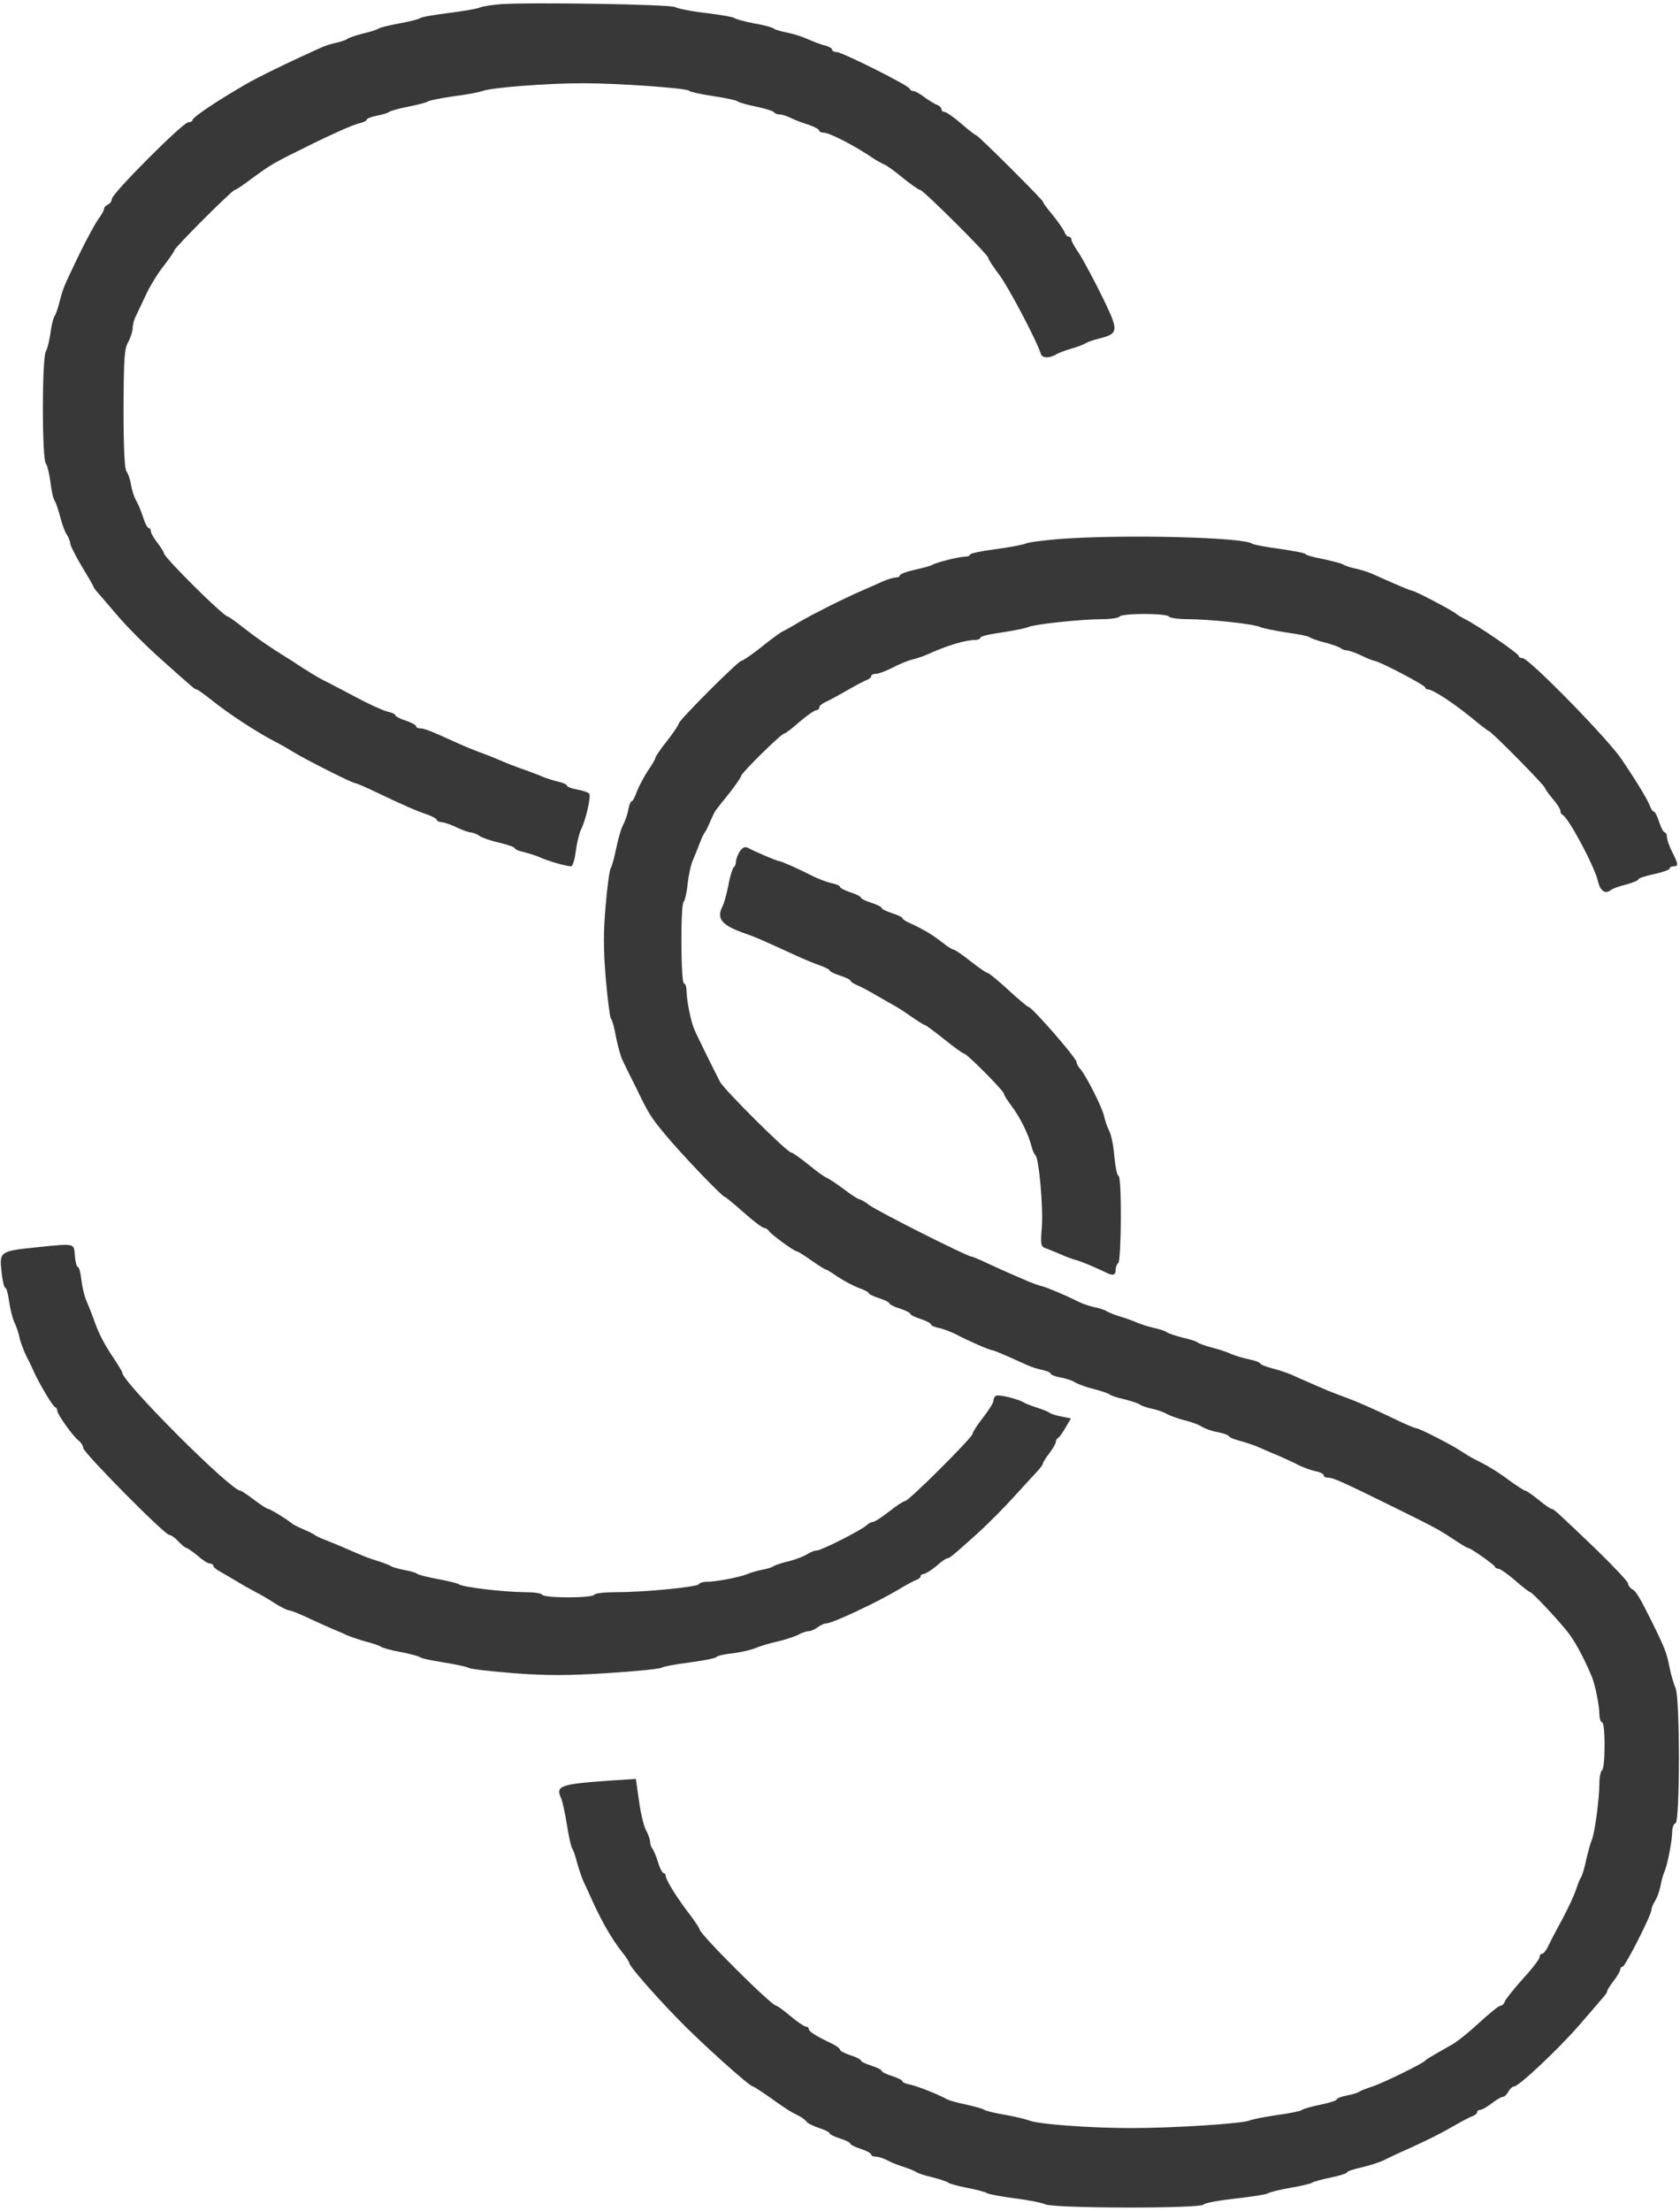 <?xml version="1.0" encoding="UTF-8"?> <svg xmlns="http://www.w3.org/2000/svg" width="323" height="425" viewBox="0 0 323 425" fill="none"> <path d="M96.25 0.8C94.6 0.95 92.8 1.2 92.25 1.45C91.7 1.7 89 2.15 86.25 2.5C83.5 2.85 81.05 3.25 80.75 3.5C80.5 3.7 78.7 4.15 76.75 4.5C74.85 4.85 73.05 5.3 72.75 5.5C72.5 5.7 71.15 6.15 69.75 6.45C68.4 6.8 67.05 7.25 66.75 7.5C66.5 7.7 65.45 8.05 64.5 8.25C63.55 8.45 62.2 8.9 61.5 9.25C60.8 9.55 59.25 10.3 58 10.85C53.6 12.9 49.2 15.05 47.25 16.2C41.7 19.4 37 22.55 37 23.1C37 23.3 36.65 23.5 36.2 23.5C35.2 23.5 21.5 37.2 21.5 38.25C21.5 38.65 21.15 39.15 20.75 39.3C20.35 39.5 20 39.85 20 40.15C20 40.4 19.5 41.35 18.85 42.2C18.25 43.05 16.65 46 15.3 48.75C12.25 55.1 12.15 55.3 11.45 58C11.15 59.25 10.7 60.5 10.5 60.75C10.25 61.05 9.9 62.5 9.7 64C9.5 65.5 9.1 67.05 8.85 67.45C8.05 68.4 8.05 88.1 8.8 89.05C9.1 89.45 9.5 91.1 9.7 92.7C9.9 94.35 10.25 95.95 10.5 96.2C10.7 96.5 11.2 97.9 11.55 99.25C11.9 100.65 12.45 102.2 12.85 102.75C13.2 103.3 13.5 104.05 13.5 104.45C13.5 104.8 14.5 106.8 15.75 108.9C17 110.95 18 112.7 18 112.8C18 112.9 18.35 113.4 18.75 113.85C19.2 114.35 21 116.45 22.75 118.5C24.5 120.55 28.15 124.2 30.85 126.6C37.35 132.4 37.45 132.5 37.8 132.5C37.95 132.5 39.3 133.45 40.75 134.6C44.1 137.3 49.75 140.95 53 142.6C53.7 142.95 55.15 143.75 56.25 144.45C58.6 145.9 67.7 150.5 68.25 150.5C68.45 150.5 70.25 151.25 72.2 152.2C77.55 154.75 80.05 155.85 82.15 156.55C83.15 156.9 84 157.4 84 157.6C84 157.8 84.4 158 84.9 158C85.35 158.05 86.65 158.45 87.75 159C88.85 159.55 90.1 159.95 90.5 160C90.95 160 91.7 160.3 92.25 160.7C92.8 161.05 94.55 161.65 96.15 162C97.7 162.35 99 162.85 99 163.05C99 163.25 99.75 163.55 100.65 163.75C101.5 163.95 102.95 164.4 103.75 164.75C105.35 165.5 108.9 166.5 109.8 166.5C110.1 166.5 110.5 165.2 110.7 163.6C110.9 162.05 111.35 160.15 111.7 159.45C112.6 157.7 113.65 153.15 113.3 152.55C113.15 152.3 112.1 151.95 111 151.75C109.9 151.55 109 151.2 109 151C109 150.75 108.25 150.45 107.4 150.25C106.5 150.05 105.1 149.6 104.25 149.25C103.45 148.9 101.95 148.35 101 148C99.1 147.35 97.55 146.75 95.25 145.75C94.45 145.4 92.95 144.85 92 144.5C91.05 144.15 89.35 143.45 88.25 142.95C82.9 140.5 81.6 140 80.85 140C80.4 140 80 139.8 80 139.6C80 139.35 79.1 138.85 78 138.5C76.9 138.15 76 137.65 76 137.45C76 137.25 75.3 136.95 74.45 136.75C73.6 136.55 70.85 135.3 68.35 133.95C65.8 132.6 62.95 131.1 62 130.65C61.05 130.15 59.25 129.05 58 128.25C56.75 127.4 55.35 126.5 54.9 126.25C51.9 124.4 49.1 122.45 46.75 120.6C45.3 119.45 43.95 118.5 43.8 118.5C43 118.5 31.5 107.1 31.5 106.3C31.5 106.1 30.95 105.2 30.25 104.3C29.55 103.4 29 102.4 29 102.1C29 101.75 28.8 101.5 28.6 101.5C28.35 101.5 27.85 100.55 27.5 99.35C27.1 98.2 26.55 96.8 26.2 96.25C25.85 95.7 25.4 94.35 25.2 93.25C25.05 92.15 24.6 90.95 24.3 90.55C23.95 90.1 23.75 86.15 23.75 78.55C23.8 68.8 23.9 67.05 24.65 65.75C25.1 64.9 25.5 63.7 25.5 63.1C25.5 62.45 25.8 61.3 26.2 60.6C26.55 59.85 27.45 57.95 28.2 56.35C28.95 54.8 30.45 52.35 31.55 51C32.6 49.65 33.5 48.35 33.5 48.15C33.5 47.65 44.65 36.5 45.15 36.5C45.35 36.5 46.8 35.55 48.35 34.35C52.3 31.5 52.3 31.45 60.25 27.55C64.1 25.65 68 23.95 68.9 23.75C69.75 23.55 70.5 23.25 70.5 23C70.5 22.8 71.35 22.45 72.4 22.25C73.4 22.05 74.5 21.75 74.75 21.55C75.05 21.3 76.7 20.85 78.5 20.5C80.3 20.15 82 19.7 82.25 19.5C82.55 19.3 84.8 18.85 87.25 18.5C89.75 18.2 92.2 17.7 92.75 17.5C94.25 16.85 105.1 16 112.05 16C119.1 16 132.15 16.95 132.5 17.45C132.65 17.65 134.65 18.1 137 18.45C139.35 18.8 141.5 19.25 141.75 19.45C142.05 19.7 143.65 20.15 145.4 20.5C147.1 20.85 148.65 21.35 148.8 21.55C148.95 21.8 149.45 22 149.9 22C150.35 22 151.3 22.3 152 22.65C152.7 23 154.2 23.6 155.4 23.95C156.55 24.35 157.5 24.85 157.5 25.1C157.5 25.3 157.9 25.5 158.4 25.5C159.5 25.5 164.6 28.15 168 30.5C168.7 30.95 169.6 31.45 170 31.6C170.4 31.75 172.05 32.9 173.6 34.2C175.15 35.45 176.65 36.5 176.9 36.5C177.5 36.5 190 48.95 190 49.55C190 49.8 190.95 51.3 192.15 52.85C193.95 55.3 199.3 65.4 200.15 68.1C200.45 68.9 202 68.85 203.25 68C203.55 67.85 204.75 67.35 206 67C207.25 66.65 208.5 66.15 208.75 65.95C209.05 65.75 210.3 65.3 211.6 65C214.3 64.3 214.7 63.7 213.9 61.4C213.1 59.1 208.45 50.05 207.1 48.15C206.5 47.3 206 46.35 206 46.05C206 45.75 205.75 45.5 205.5 45.5C205.2 45.5 204.85 45.1 204.65 44.6C204.5 44.15 203.5 42.7 202.45 41.4C201.35 40.1 200.5 38.95 200.5 38.75C200.5 38.4 188.05 26 187.7 26C187.55 26 186.2 25 184.8 23.75C183.35 22.5 181.9 21.5 181.55 21.5C181.25 21.5 181 21.25 181 21C181 20.7 180.6 20.3 180.15 20.15C179.65 19.95 178.55 19.3 177.7 18.65C176.85 18 175.9 17.5 175.6 17.5C175.3 17.5 175 17.3 174.9 17.05C174.7 16.4 161.85 10 160.85 10C160.35 10 160 9.8 160 9.55C160 9.3 159.4 8.95 158.65 8.75C157.9 8.6 156.4 8 155.25 7.5C154.15 7 152.35 6.45 151.25 6.25C150.15 6.05 149.05 5.7 148.75 5.5C148.5 5.25 146.8 4.8 145 4.5C143.2 4.15 141.55 3.7 141.25 3.5C141 3.25 138.5 2.85 135.75 2.5C133 2.2 130.3 1.65 129.75 1.35C128.75 0.85 102.7 0.4 96.25 0.8Z" fill="#383838"></path> <path d="M204.25 103.55C200.95 103.8 197.8 104.2 197.25 104.45C196.7 104.7 194.05 105.2 191.4 105.55C188.7 105.9 186.5 106.35 186.5 106.6C186.5 106.8 186 107 185.4 107C184.1 107.05 180.05 108.1 179.25 108.55C179 108.75 177.45 109.15 175.9 109.5C174.3 109.85 173 110.35 173 110.6C173 110.8 172.65 111 172.2 111C171.75 111 170.6 111.35 169.6 111.8C168.55 112.25 166.85 113.05 165.75 113.5C161.95 115.15 156.25 118.05 153.75 119.5C152.4 120.35 150.9 121.15 150.5 121.35C150.1 121.5 148.25 122.85 146.4 124.35C144.55 125.8 142.85 127 142.55 127C141.95 127 130.5 138.45 130.5 139.05C130.5 139.3 129.5 140.8 128.25 142.4C127 143.95 126 145.45 126 145.65C126 145.9 125.35 147 124.55 148.15C123.8 149.3 122.85 151.1 122.45 152.1C122.1 153.15 121.65 154 121.45 154C121.25 154 120.95 154.75 120.8 155.6C120.65 156.5 120.15 157.9 119.75 158.65C119.35 159.4 118.8 161.45 118.45 163.15C118.1 164.85 117.65 166.5 117.45 166.8C117.2 167.1 116.75 170.35 116.45 173.95C116 179.05 116 182.3 116.45 187.9C116.8 191.95 117.25 195.45 117.45 195.75C117.7 196 118.15 197.65 118.45 199.4C118.8 201.1 119.35 203.15 119.75 203.9C120.1 204.65 121.15 206.8 122.1 208.65C124.8 214.25 125.05 214.6 127.85 218C130.9 221.7 138.85 230 139.3 230C139.45 230 141.1 231.35 142.95 233C144.8 234.65 146.6 236 146.9 236C147.2 236 147.65 236.3 147.85 236.6C148.3 237.3 152.7 240.5 153.2 240.5C153.4 240.5 154.65 241.3 156 242.25C157.35 243.2 158.6 244 158.8 244C158.95 244 160 244.65 161.15 245.45C162.3 246.2 164.1 247.15 165.15 247.55C166.15 247.9 167 248.35 167 248.5C167 248.7 167.9 249.15 169 249.5C170.1 249.85 171 250.3 171 250.5C171 250.7 171.9 251.15 173 251.5C174.1 251.85 175 252.3 175 252.5C175 252.7 175.9 253.15 177 253.5C178.1 253.85 179 254.35 179 254.55C179 254.75 179.75 255.1 180.65 255.25C181.5 255.45 183.05 256.05 184 256.55C186.05 257.65 190.3 259.5 190.75 259.5C191.05 259.5 193.3 260.45 197.35 262.3C198.2 262.7 199.6 263.15 200.45 263.3C201.3 263.5 202 263.8 202 264C202 264.2 202.85 264.55 203.9 264.75C204.9 264.9 206.2 265.35 206.75 265.7C207.3 266.05 208.85 266.6 210.25 266.95C211.6 267.3 212.95 267.75 213.25 267.95C213.5 268.2 214.85 268.65 216.25 268.95C217.6 269.3 218.95 269.75 219.25 270C219.5 270.2 220.55 270.55 221.5 270.75C222.45 270.95 223.7 271.4 224.25 271.7C224.8 272.05 226.35 272.6 227.65 272.95C229 273.25 230.6 273.85 231.15 274.25C231.75 274.6 233.1 275.1 234.15 275.25C235.15 275.45 236.15 275.8 236.3 276.05C236.4 276.3 237.5 276.7 238.65 277C239.8 277.3 241.5 277.9 242.35 278.3C243.25 278.7 244.85 279.4 245.85 279.8C246.9 280.25 248.55 281 249.5 281.5C250.45 282 252 282.55 252.9 282.75C253.75 282.9 254.5 283.3 254.5 283.55C254.5 283.8 254.9 284 255.35 284C256.3 284 257.9 284.7 268.25 289.8C276.25 293.75 276.6 293.95 279.85 296.1C281 296.85 282.05 297.5 282.25 297.5C282.7 297.5 287.2 300.65 287.4 301.1C287.5 301.35 287.8 301.5 288.1 301.5C288.4 301.5 289.85 302.5 291.3 303.75C292.7 305 294.05 306 294.2 306C294.55 306 298.95 310.65 301.2 313.4C302.7 315.2 304.55 318.65 306.05 322.25C306.7 323.85 307.45 327.6 307.5 329.35C307.5 330.25 307.75 331 308 331C308.3 331 308.5 332.8 308.5 335.45C308.5 337.95 308.3 340.1 308 340.25C307.75 340.4 307.5 341.55 307.5 342.75C307.5 345.65 306.6 352.5 306 353.75C305.75 354.3 305.3 356 304.95 357.5C304.65 359 304.2 360.45 304 360.75C303.8 361 303.35 362.1 303 363.2C302.65 364.25 301.5 366.75 300.45 368.7C299.4 370.65 298.15 373 297.75 373.85C297.35 374.75 296.75 375.5 296.5 375.5C296.2 375.5 296 375.8 296 376.15C296 376.5 294.6 378.35 292.85 380.25C291.1 382.2 289.55 384.15 289.35 384.6C289.2 385.1 288.8 385.5 288.45 385.5C288.15 385.5 286.3 387 284.35 388.8C282.4 390.6 280 392.55 279 393.05C275.3 395.15 274.25 395.75 274 396.05C273.55 396.6 265.8 400.4 263.75 401.05C262.65 401.4 261.55 401.85 261.25 402.05C261 402.25 259.9 402.55 258.9 402.75C257.85 402.95 257 403.3 257 403.5C257 403.7 255.6 404.15 253.9 404.5C252.15 404.85 250.55 405.3 250.25 405.55C250 405.75 247.85 406.2 245.5 406.5C243.15 406.85 240.8 407.3 240.25 407.55C238.8 408.15 225.7 409 217.4 409C209.55 409 199.3 408.25 197.75 407.5C197.2 407.3 195.2 406.8 193.25 406.45C191.35 406.15 189.55 405.7 189.25 405.5C189 405.3 187.4 404.85 185.8 404.5C184.15 404.15 182.45 403.7 182.05 403.45C180.2 402.45 176.4 400.95 175 400.65C174.15 400.5 173.5 400.2 173.5 400C173.5 399.8 172.6 399.35 171.5 399C170.4 398.65 169.5 398.2 169.5 398C169.5 397.8 168.6 397.35 167.5 397C166.4 396.65 165.5 396.2 165.5 396C165.5 395.8 164.6 395.35 163.5 395C162.4 394.65 161.5 394.15 161.5 393.95C161.5 393.7 160.75 393.15 159.9 392.75C156.85 391.3 155.5 390.45 155.5 389.95C155.5 389.7 155.25 389.5 154.95 389.5C154.65 389.5 153.3 388.6 152 387.5C150.7 386.4 149.45 385.5 149.25 385.5C148.35 385.5 134.5 371.7 134.5 370.8C134.5 370.6 133.65 369.35 132.65 368C130.25 364.9 128 361.3 128 360.55C128 360.25 127.8 360 127.6 360C127.35 360 126.85 359.05 126.5 357.85C126.15 356.7 125.65 355.55 125.4 355.25C125.2 355 125 354.45 125 354C125 353.6 124.65 352.55 124.2 351.75C123.75 350.9 123.15 348.35 122.85 346.05L122.25 341.9L117.5 342.2C107.65 342.9 106.75 343.2 107.9 345.65C108.15 346.25 108.65 348.55 109 350.75C109.35 352.95 109.8 354.95 110 355.25C110.2 355.5 110.65 356.75 110.95 358C111.3 359.25 111.85 360.9 112.25 361.75C112.65 362.55 113.5 364.5 114.2 366C115.95 369.75 117.8 372.9 119.55 375.1C120.35 376.1 121 377.1 121 377.3C121 377.85 125.35 382.9 130.25 387.95C134.55 392.4 144.1 401 144.75 401C144.9 401 146.2 401.85 147.65 402.85C150.95 405.2 151.9 405.85 153.5 406.6C154.2 406.95 154.9 407.5 155.1 407.8C155.3 408.1 156.35 408.6 157.5 409C158.6 409.35 159.5 409.8 159.5 410C159.5 410.2 160.4 410.65 161.5 411C162.6 411.35 163.5 411.8 163.5 412C163.5 412.2 164.4 412.65 165.5 413C166.6 413.35 167.5 413.85 167.5 414.1C167.5 414.3 167.9 414.5 168.4 414.5C168.85 414.5 169.85 414.8 170.6 415.2C171.3 415.6 172.75 416.15 173.85 416.5C174.9 416.85 176 417.3 176.25 417.5C176.55 417.7 177.85 418.15 179.25 418.45C180.6 418.8 181.95 419.25 182.25 419.45C182.5 419.7 184.2 420.15 186 420.5C187.8 420.85 189.5 421.3 189.75 421.5C190.05 421.7 192.4 422.15 195 422.5C197.6 422.8 200.3 423.35 200.95 423.65C202.55 424.45 230.85 424.5 231.4 423.7C231.6 423.4 234.35 422.9 237.5 422.55C240.65 422.2 243.5 421.75 243.75 421.55C244.05 421.35 245.95 420.85 248 420.5C250.05 420.15 252 419.7 252.25 419.5C252.55 419.3 254.15 418.85 255.9 418.5C257.6 418.15 259 417.7 259 417.5C259 417.3 260.25 416.9 261.8 416.55C263.3 416.2 265.15 415.6 265.9 415.25C266.65 414.9 268.25 414.1 269.5 413.55C274.45 411.35 277.35 409.85 279.75 408.45C281.15 407.65 282.65 406.85 283.15 406.7C283.6 406.5 284 406.2 284 405.95C284 405.7 284.25 405.5 284.6 405.5C284.9 405.5 285.9 404.95 286.8 404.25C287.7 403.55 288.65 403 288.95 403C289.25 403 289.7 402.55 290 402C290.3 401.45 290.8 401 291.1 401C292 401 299.45 394 303.6 389.25C309.05 382.95 309 383.05 309 382.65C309 382.5 309.55 381.6 310.25 380.7C310.95 379.8 311.5 378.85 311.5 378.55C311.5 378.25 311.7 378 311.95 378C312.45 378 317.5 368.05 317.5 367.1C317.5 366.75 317.8 365.95 318.2 365.35C318.6 364.75 319.05 363.45 319.25 362.5C319.4 361.55 319.75 360.3 320 359.75C320.6 358.4 321.5 353.75 321.5 352C321.5 351.25 321.8 350.5 322.15 350.4C323 350.1 323 326.2 322.15 324.45C321.85 323.8 321.3 322 321 320.5C320.45 317.7 320.15 316.9 317.7 311.9C315.2 306.9 314.55 305.8 313.75 305.4C313.35 305.15 313 304.65 313 304.3C313 304 310.25 301.05 306.9 297.8C299.1 290.35 298.7 290 298.3 290C298.1 290 296.95 289.2 295.8 288.25C294.6 287.3 293.5 286.5 293.25 286.5C293.05 286.5 291.75 285.65 290.35 284.65C287.95 282.85 286.2 281.8 283.5 280.45C282.8 280.1 281.65 279.4 280.9 278.9C279.2 277.75 272.9 274.5 272.3 274.5C272.05 274.5 270.25 273.75 268.3 272.8C263.5 270.5 260.6 269.25 258.5 268.5C257.55 268.15 256.1 267.6 255.25 267.25C254.45 266.9 252.9 266.25 251.9 265.8C250.85 265.35 249.25 264.65 248.4 264.25C247.5 263.85 245.8 263.3 244.65 263C243.5 262.7 242.4 262.3 242.3 262.05C242.15 261.8 241.15 261.45 240.15 261.25C239.1 261.05 237.6 260.6 236.75 260.25C235.95 259.85 234.25 259.3 233 259C231.75 258.65 230.55 258.25 230.25 258C230 257.8 228.65 257.35 227.25 257.05C225.9 256.7 224.55 256.25 224.25 256C224 255.8 222.95 255.45 222 255.25C221.05 255.05 219.6 254.6 218.75 254.25C217.95 253.9 216.35 253.3 215.25 253C214.15 252.65 213.05 252.2 212.75 252C212.5 251.8 211.45 251.45 210.5 251.25C209.55 251.05 208.2 250.6 207.5 250.25C205 249 201.7 247.6 200.5 247.25C199.8 247.1 198.6 246.65 197.75 246.3C196.95 245.95 195.45 245.3 194.5 244.9C193.55 244.5 191.5 243.55 189.95 242.85C188.4 242.1 186.95 241.5 186.75 241.5C186 241.5 168.8 232.85 167.2 231.65C166.35 231 165.45 230.5 165.25 230.5C165 230.5 163.7 229.65 162.3 228.6C160.9 227.55 159.4 226.55 159 226.4C158.6 226.25 156.95 225.1 155.4 223.8C153.85 222.55 152.35 221.5 152.1 221.5C151.35 221.5 139.25 209.45 138.45 207.95C137.35 205.85 133.9 198.85 133.45 197.75C132.8 196.2 132.05 192.4 132 190.6C132 189.75 131.8 189 131.5 189C130.9 189 130.8 173.7 131.45 173.3C131.65 173.15 132.05 171.6 132.2 169.9C132.4 168.15 132.85 166.05 133.25 165.25C133.6 164.4 134.2 162.95 134.55 162C134.9 161.05 135.35 160.15 135.5 160C135.65 159.85 136.1 158.95 136.5 158C136.9 157.05 137.4 156 137.6 155.75C137.8 155.45 139 153.95 140.25 152.4C141.5 150.8 142.5 149.35 142.5 149.1C142.5 148.6 150.2 141 150.75 141C150.95 141 152.3 140 153.7 138.75C155.15 137.5 156.6 136.5 156.95 136.5C157.25 136.5 157.5 136.25 157.5 136C157.5 135.7 158 135.25 158.65 134.95C159.25 134.7 161.1 133.7 162.75 132.75C164.4 131.8 166.15 130.85 166.65 130.7C167.1 130.5 167.5 130.2 167.5 129.95C167.5 129.7 167.9 129.5 168.45 129.5C168.95 129.5 170.35 128.95 171.55 128.35C172.75 127.7 174.45 127 175.25 126.8C176.1 126.6 177.45 126.15 178.25 125.8C181.95 124.1 185.6 123 187.45 123C188 123 188.5 122.8 188.5 122.55C188.5 122.3 190.35 121.85 192.65 121.55C194.9 121.2 197.2 120.75 197.75 120.5C199 119.95 208.05 119 212 119C213.6 119 215.1 118.75 215.25 118.5C215.4 118.2 217.55 118 220 118C222.45 118 224.6 118.2 224.75 118.5C224.9 118.75 226.55 119 228.3 119C232.45 119 240.95 119.9 242.25 120.5C242.8 120.75 245.05 121.2 247.25 121.55C249.45 121.85 251.5 122.25 251.75 122.45C252.05 122.7 253.4 123.15 254.75 123.5C256.15 123.85 257.45 124.35 257.75 124.55C258 124.8 258.55 125 259 125C259.4 125.05 260.65 125.45 261.75 126C262.85 126.55 263.95 126.95 264.2 127C265.05 127 274 131.7 274 132.1C274 132.3 274.25 132.5 274.55 132.5C275.45 132.5 279.35 135.05 282.8 137.85C284.55 139.3 286.1 140.5 286.25 140.5C286.65 140.5 297 150.95 297 151.4C297.05 151.6 297.7 152.55 298.5 153.5C299.35 154.45 300 155.5 300 155.8C300 156.15 300.15 156.5 300.4 156.6C301.55 157.1 306.65 166.65 307.25 169.45C307.65 171.2 308.65 171.9 309.65 171.1C310 170.8 311.35 170.3 312.65 170C313.95 169.65 315 169.2 315 169C315 168.8 316.35 168.35 318 168C319.65 167.65 321 167.15 321 166.95C321 166.7 321.35 166.5 321.75 166.5C322.75 166.5 322.7 166.1 321.5 163.75C320.95 162.65 320.5 161.4 320.5 160.9C320.5 160.4 320.3 160 320.1 160C319.85 160 319.35 159.1 319 158C318.65 156.9 318.2 156 318 156C317.8 156 317.5 155.6 317.3 155.1C316.9 153.9 314.7 150.25 311.75 145.9C309.05 141.9 293.95 126.5 292.75 126.5C292.35 126.5 292 126.3 292 126.1C292 125.6 284.2 120.25 281.5 118.9C280.8 118.55 280.15 118.15 280 118C279.4 117.4 271.95 113.5 271.4 113.5C271.2 113.5 269.75 112.9 268.15 112.2C266.55 111.5 264.6 110.65 263.75 110.25C262.95 109.9 261.45 109.45 260.5 109.25C259.55 109.05 258.55 108.7 258.25 108.5C258 108.3 256.25 107.85 254.4 107.45C252.5 107.1 251 106.65 251 106.5C251 106.3 248.8 105.9 246.15 105.5C243.45 105.15 241.05 104.7 240.75 104.5C239.15 103.25 216.7 102.7 204.25 103.55Z" fill="#383838"></path> <path d="M142.25 163.6C141.85 164.25 141.5 165.1 141.5 165.6C141.5 166.05 141.3 166.55 141.05 166.7C140.85 166.85 140.35 168.4 140.05 170.1C139.7 171.85 139.2 173.65 138.95 174.1C137.65 176.6 138.7 177.85 143.5 179.5C145.2 180.1 145.95 180.4 152.5 183.4C154.3 184.25 156.6 185.2 157.65 185.55C158.65 185.9 159.5 186.35 159.5 186.5C159.5 186.7 160.4 187.15 161.5 187.5C162.6 187.85 163.5 188.3 163.5 188.45C163.5 188.65 164.1 189.05 164.9 189.4C165.65 189.7 167.4 190.65 168.75 191.45C170.15 192.25 171.6 193.1 172 193.3C172.4 193.5 173.8 194.4 175.15 195.35C176.45 196.25 177.65 197 177.8 197C178 197 179.65 198.25 181.55 199.75C183.4 201.25 185.15 202.5 185.35 202.5C185.9 202.5 193 209.65 193 210.2C193 210.4 193.65 211.45 194.4 212.45C196 214.5 197.75 218 198.3 220.25C198.5 221.05 198.85 221.85 199.05 222C199.75 222.5 200.6 232.05 200.3 235.9C200.05 239.05 200.1 239.55 200.9 239.85C201.35 240 202.65 240.55 203.75 241C204.85 241.5 206.3 242.05 207 242.2C208.15 242.55 210.4 243.5 212.6 244.55C213.95 245.25 214.5 245.1 214.5 244.05C214.5 243.5 214.75 242.9 215 242.75C215.6 242.35 215.7 226 215.05 226C214.8 226 214.45 224.35 214.25 222.3C214.1 220.3 213.65 218.05 213.25 217.35C212.9 216.65 212.45 215.35 212.25 214.45C211.85 212.7 208.85 206.8 207.7 205.45C207.3 205.05 207 204.45 207 204.15C207 203.4 198.4 193.5 197.7 193.5C197.55 193.5 195.8 192.05 193.85 190.25C191.9 188.45 190.1 187 189.9 187C189.65 187 188.2 186 186.6 184.75C185.05 183.5 183.55 182.5 183.3 182.5C183.1 182.5 182.05 181.85 181.05 181.05C179.2 179.6 177.35 178.5 174.9 177.4C174.1 177.05 173.5 176.65 173.5 176.45C173.5 176.3 172.6 175.85 171.5 175.5C170.4 175.15 169.5 174.7 169.5 174.5C169.5 174.3 168.6 173.85 167.5 173.5C166.4 173.15 165.5 172.7 165.5 172.5C165.5 172.3 164.6 171.85 163.5 171.5C162.4 171.15 161.5 170.65 161.5 170.45C161.5 170.25 160.75 169.9 159.9 169.75C159 169.55 157.45 168.95 156.5 168.5C153.8 167.1 150.2 165.5 149.8 165.5C149.4 165.5 145.2 163.7 143.9 163C143.25 162.65 142.85 162.8 142.25 163.6Z" fill="#383838"></path> <path d="M7.25 239.7C1.75453e-05 240.45 -0.15 240.5 0.3 244.4C0.45 246.1 0.8 247.5 1 247.5C1.25 247.5 1.55 248.7 1.75 250.1C1.95 251.55 2.4 253.35 2.75 254.1C3.1 254.85 3.6 256.2 3.75 257.1C3.95 258 4.55 259.55 5 260.5C5.5 261.45 6.15 262.8 6.45 263.5C7.45 265.75 10.1 270.25 10.55 270.4C10.8 270.5 11 270.8 11 271.1C11 271.8 14.05 276.1 15.15 276.9C15.6 277.25 16 277.9 16 278.3C16 279.15 31.65 295 32.55 295C32.85 295 33.65 295.55 34.3 296.25C34.95 296.95 35.65 297.5 35.85 297.5C36.05 297.55 37.05 298.2 38 299C38.95 299.85 40 300.5 40.35 300.5C40.7 300.5 41 300.7 41 300.9C41 301.15 41.5 301.6 42.15 301.95C42.75 302.3 44.15 303.1 45.25 303.75C46.35 304.45 48.05 305.4 49 305.9C49.95 306.35 51.7 307.4 52.85 308.15C54.05 308.9 55.25 309.5 55.6 309.5C55.9 309.5 57.65 310.2 59.45 311.05C61.25 311.9 63.3 312.8 64 313.1C64.7 313.4 65.95 313.9 66.75 314.3C67.6 314.65 69.25 315.2 70.5 315.55C71.75 315.85 73 316.3 73.25 316.5C73.55 316.7 75.2 317.2 77 317.5C78.8 317.85 80.5 318.3 80.75 318.5C81.05 318.75 83.05 319.15 85.25 319.5C87.45 319.85 89.65 320.3 90.1 320.55C90.55 320.8 94.6 321.25 99.05 321.6C105.45 322.05 109.15 322.05 116.95 321.55C122.35 321.2 126.95 320.75 127.25 320.5C127.5 320.3 129.95 319.85 132.65 319.5C135.3 319.15 137.65 318.7 137.75 318.45C137.9 318.25 139.3 317.9 140.9 317.75C142.45 317.55 144.45 317.1 145.25 316.75C146.1 316.4 147.95 315.8 149.45 315.5C150.95 315.15 152.75 314.55 153.45 314.2C154.15 313.8 155.1 313.5 155.5 313.5C155.9 313.5 156.7 313.15 157.2 312.75C157.75 312.35 158.5 312 158.9 312C160.05 312 168.75 307.9 172.75 305.5C174.15 304.65 175.65 303.85 176.15 303.65C176.6 303.5 177 303.2 177 302.95C177 302.7 177.3 302.5 177.65 302.5C177.95 302.45 179.05 301.8 180 301C180.95 300.15 181.9 299.5 182.1 299.5C182.55 299.5 183.05 299.1 188 294.65C190.05 292.8 193.25 289.55 195.1 287.5C196.95 285.45 198.95 283.3 199.5 282.7C200.05 282.1 200.5 281.5 200.5 281.3C200.5 281.1 201.05 280.2 201.75 279.3C202.45 278.4 203 277.4 203 277.1C203 276.8 203.2 276.5 203.4 276.4C203.6 276.3 204.25 275.45 204.85 274.4L205.9 272.6L204.1 272.25C203.05 272.05 202.05 271.75 201.75 271.5C201.5 271.3 200.35 270.85 199.25 270.5C198.15 270.15 197.05 269.7 196.75 269.5C195.8 268.9 192 267.95 191.5 268.25C191.2 268.4 191 268.85 191 269.25C191 269.6 190.1 271.05 189 272.45C187.9 273.85 187 275.25 187 275.55C187 276.25 174.7 288.5 174 288.5C173.7 288.5 172.35 289.4 170.95 290.5C169.55 291.6 168.15 292.5 167.85 292.5C167.55 292.5 166.95 292.8 166.55 293.2C165.4 294.2 157.9 298 157 298C156.55 298 155.75 298.35 155.2 298.7C154.6 299.1 153.05 299.7 151.7 300.05C150.35 300.35 149.05 300.8 148.75 301C148.5 301.2 147.45 301.55 146.5 301.7C145.55 301.9 144.3 302.25 143.75 302.5C142.4 303.1 137.75 304 136 304C135.25 304 134.5 304.2 134.4 304.45C134.2 305 124.05 306 118.65 306C116.4 306 114.4 306.2 114.25 306.5C114.1 306.8 111.85 307 109.25 307C106.65 307 104.4 306.8 104.25 306.5C104.1 306.2 102.55 306 100.85 306C97.05 306 88.95 305.05 88.25 304.5C88 304.3 86.2 303.85 84.25 303.5C82.35 303.15 80.55 302.7 80.25 302.5C80 302.25 78.85 301.95 77.75 301.75C76.65 301.55 75.55 301.2 75.25 301.05C75 300.85 73.85 300.4 72.75 300.05C70.65 299.4 70.25 299.25 66.5 297.6C65.25 297.05 63.45 296.35 62.5 295.95C61.55 295.6 60.65 295.15 60.5 295C60.35 294.85 59.45 294.4 58.5 294C57.55 293.6 56.55 293.1 56.25 292.9C55.05 291.9 51.9 290 51.55 290C51.35 290 50.1 289.2 48.85 288.25C47.6 287.3 46.4 286.5 46.2 286.5C44.4 286.5 23.5 265.6 23.5 263.8C23.5 263.6 22.75 262.4 21.9 261.1C20.15 258.55 18.95 256.3 18 253.5C17.65 252.55 17.05 251 16.65 250.1C16.25 249.25 15.8 247.35 15.65 246C15.5 244.6 15.2 243.5 14.95 243.5C14.75 243.5 14.5 242.55 14.4 241.4C14.2 238.9 14.55 238.95 7.25 239.7Z" fill="#383838"></path> </svg> 